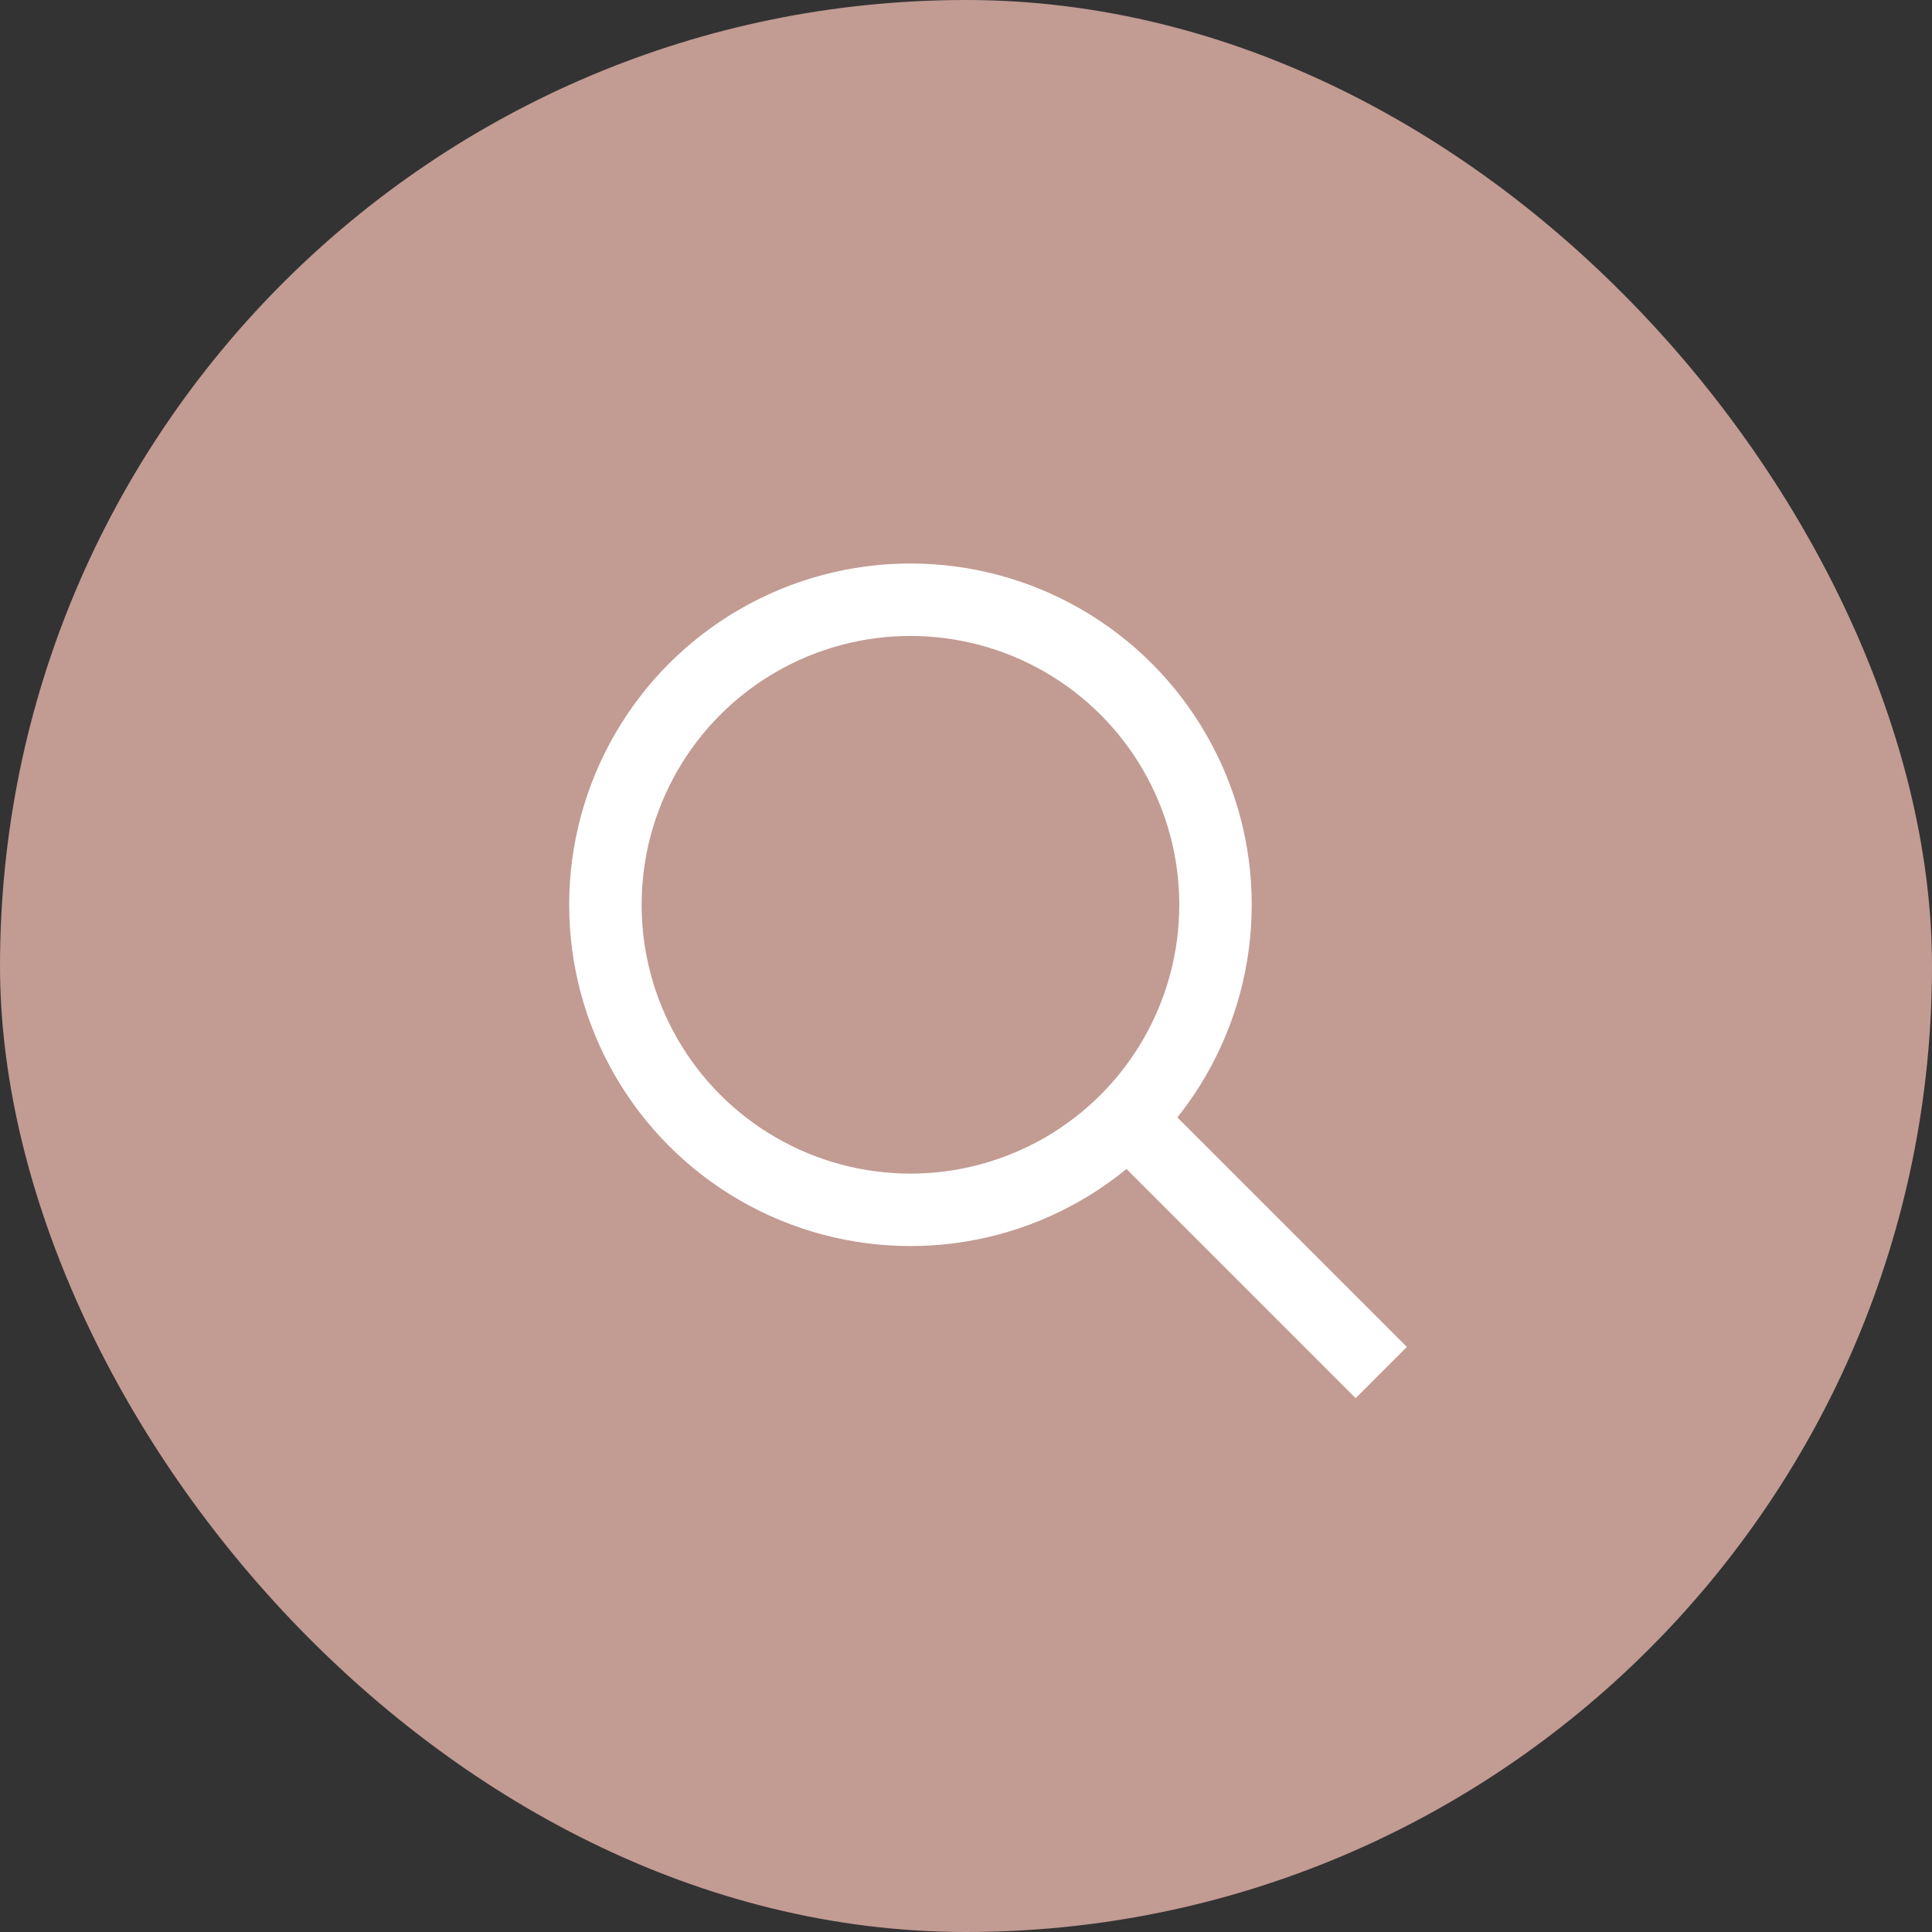 <svg xmlns="http://www.w3.org/2000/svg" width="48" height="48" viewBox="0 0 48 48">
  <rect x="0" y="0" width="48" height="48" fill="#333333" stroke="none"/>
  <g id="グループ_57" data-name="グループ 57" transform="translate(-355 -237)">
    <g id="SEARCH" transform="translate(355 237)">
      <rect id="長方形_66" data-name="長方形 66" width="48" height="48" rx="24" fill="#c29b93"/>
      <g id="検索" transform="translate(-217.442 -183.059)">
        <g id="楕円形_1" data-name="楕円形 1" transform="translate(231.583 197.059)" fill="none" stroke="#fff" stroke-miterlimit="10" stroke-width="1.8">
          <circle cx="8.479" cy="8.479" r="8.479" stroke="none"/>
          <circle cx="8.479" cy="8.479" r="7.579" fill="none"/>
        </g>
        <line id="線_1" data-name="線 1" x2="6.211" y2="6.211" transform="translate(245.548 210.949)" fill="none" stroke="#fff" stroke-miterlimit="10" stroke-width="1.8"/>
      </g>
    </g>
  </g>
</svg>
